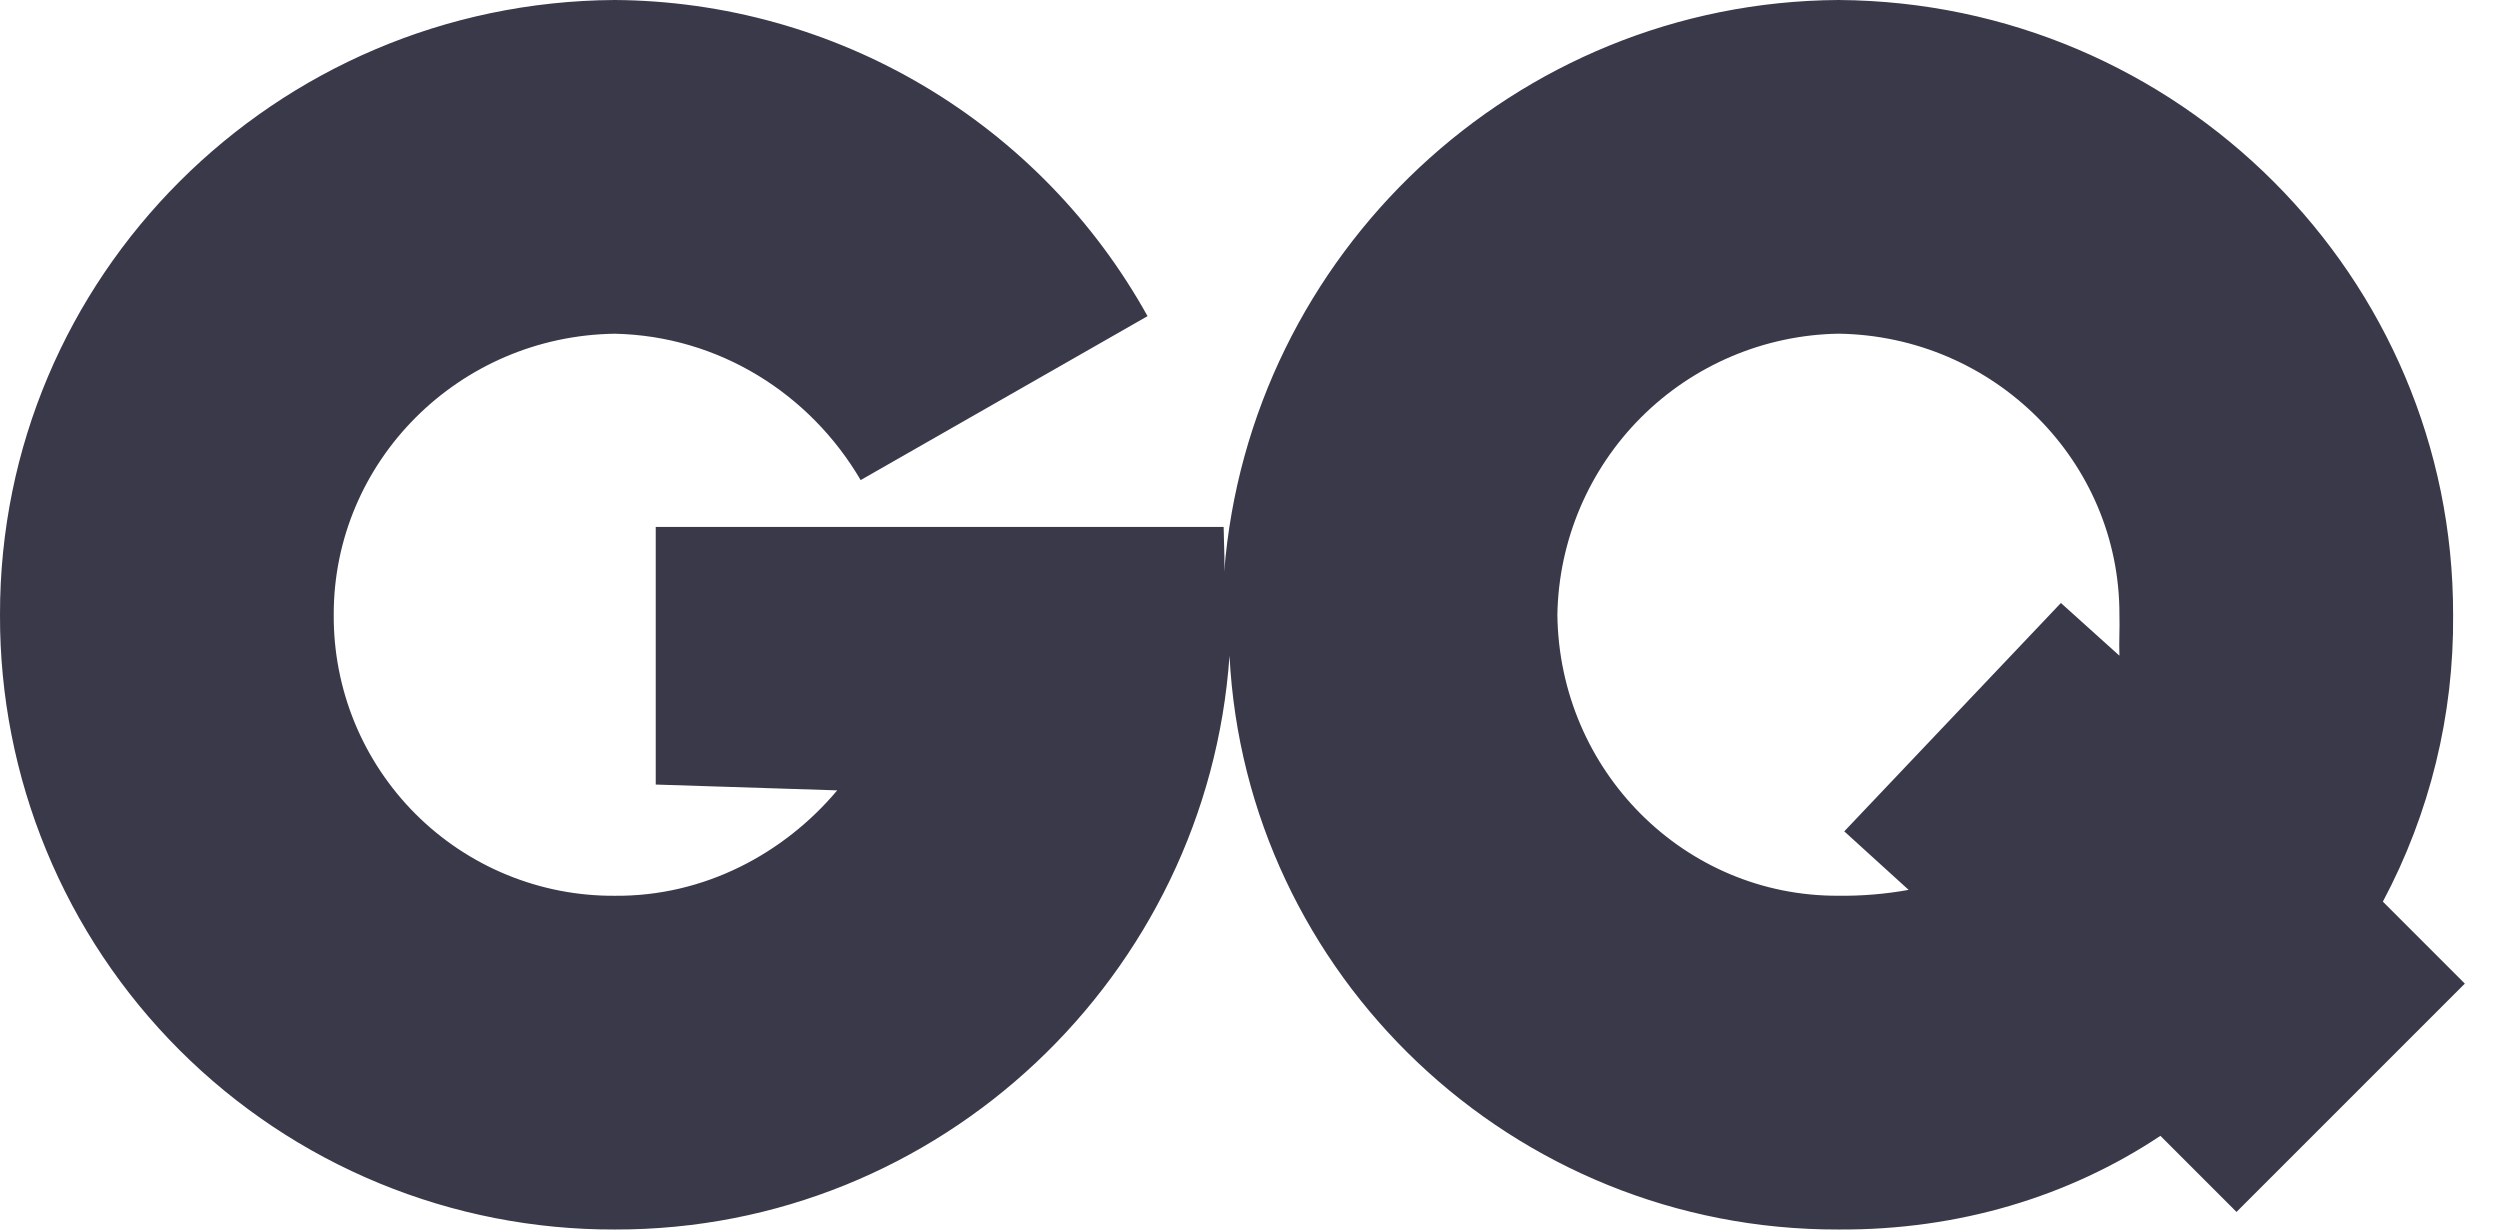 <svg xmlns="http://www.w3.org/2000/svg" fill="none" viewBox="0 0 61 30" height="30" width="61">
<path fill="#393949" d="M59.856 15C59.878 17.44 59.289 19.846 58.142 22L60.142 24L54.571 29.571L52.714 27.714C50.487 29.197 47.783 30.019 44.857 30C36.911 30.021 30.397 23.793 30 16C29.459 23.793 22.945 30.019 15 30C13.028 30.006 11.075 29.623 9.252 28.871C7.429 28.12 5.773 27.015 4.379 25.621C2.985 24.227 1.88 22.571 1.129 20.748C0.377 18.925 -0.006 16.971 0 15C-0.012 6.759 6.698 0.05 15 0C17.656 0.018 20.26 0.742 22.544 2.098C24.828 3.453 26.711 5.391 28 7.714L21 11.714C19.762 9.6 17.531 8.195 15 8.143C11.195 8.195 8.136 11.259 8.143 15C8.137 15.902 8.311 16.796 8.653 17.631C8.996 18.465 9.501 19.223 10.139 19.861C10.777 20.499 11.535 21.004 12.369 21.346C13.204 21.689 14.098 21.863 15 21.857C17.167 21.876 19.121 20.84 20.428 19.285L16 19.143V12.857H29.857C29.858 12.974 29.862 13.098 29.866 13.225C29.874 13.46 29.883 13.709 29.87 13.956C30.48 6.198 36.963 0.05 44.857 0C53.159 0.052 59.868 6.762 59.856 15ZM50.286 14.713L51.714 15.999C51.707 15.831 51.71 15.662 51.713 15.487C51.716 15.33 51.719 15.169 51.714 14.999C51.724 11.259 48.662 8.195 44.857 8.142C43.048 8.173 41.322 8.905 40.042 10.184C38.763 11.464 38.031 13.19 38 14.999C38.045 18.813 41.107 21.875 44.857 21.856C45.432 21.863 46.006 21.815 46.571 21.713L45 20.285L50.286 14.713Z" clip-rule="evenodd" fill-rule="evenodd"></path>
</svg>
